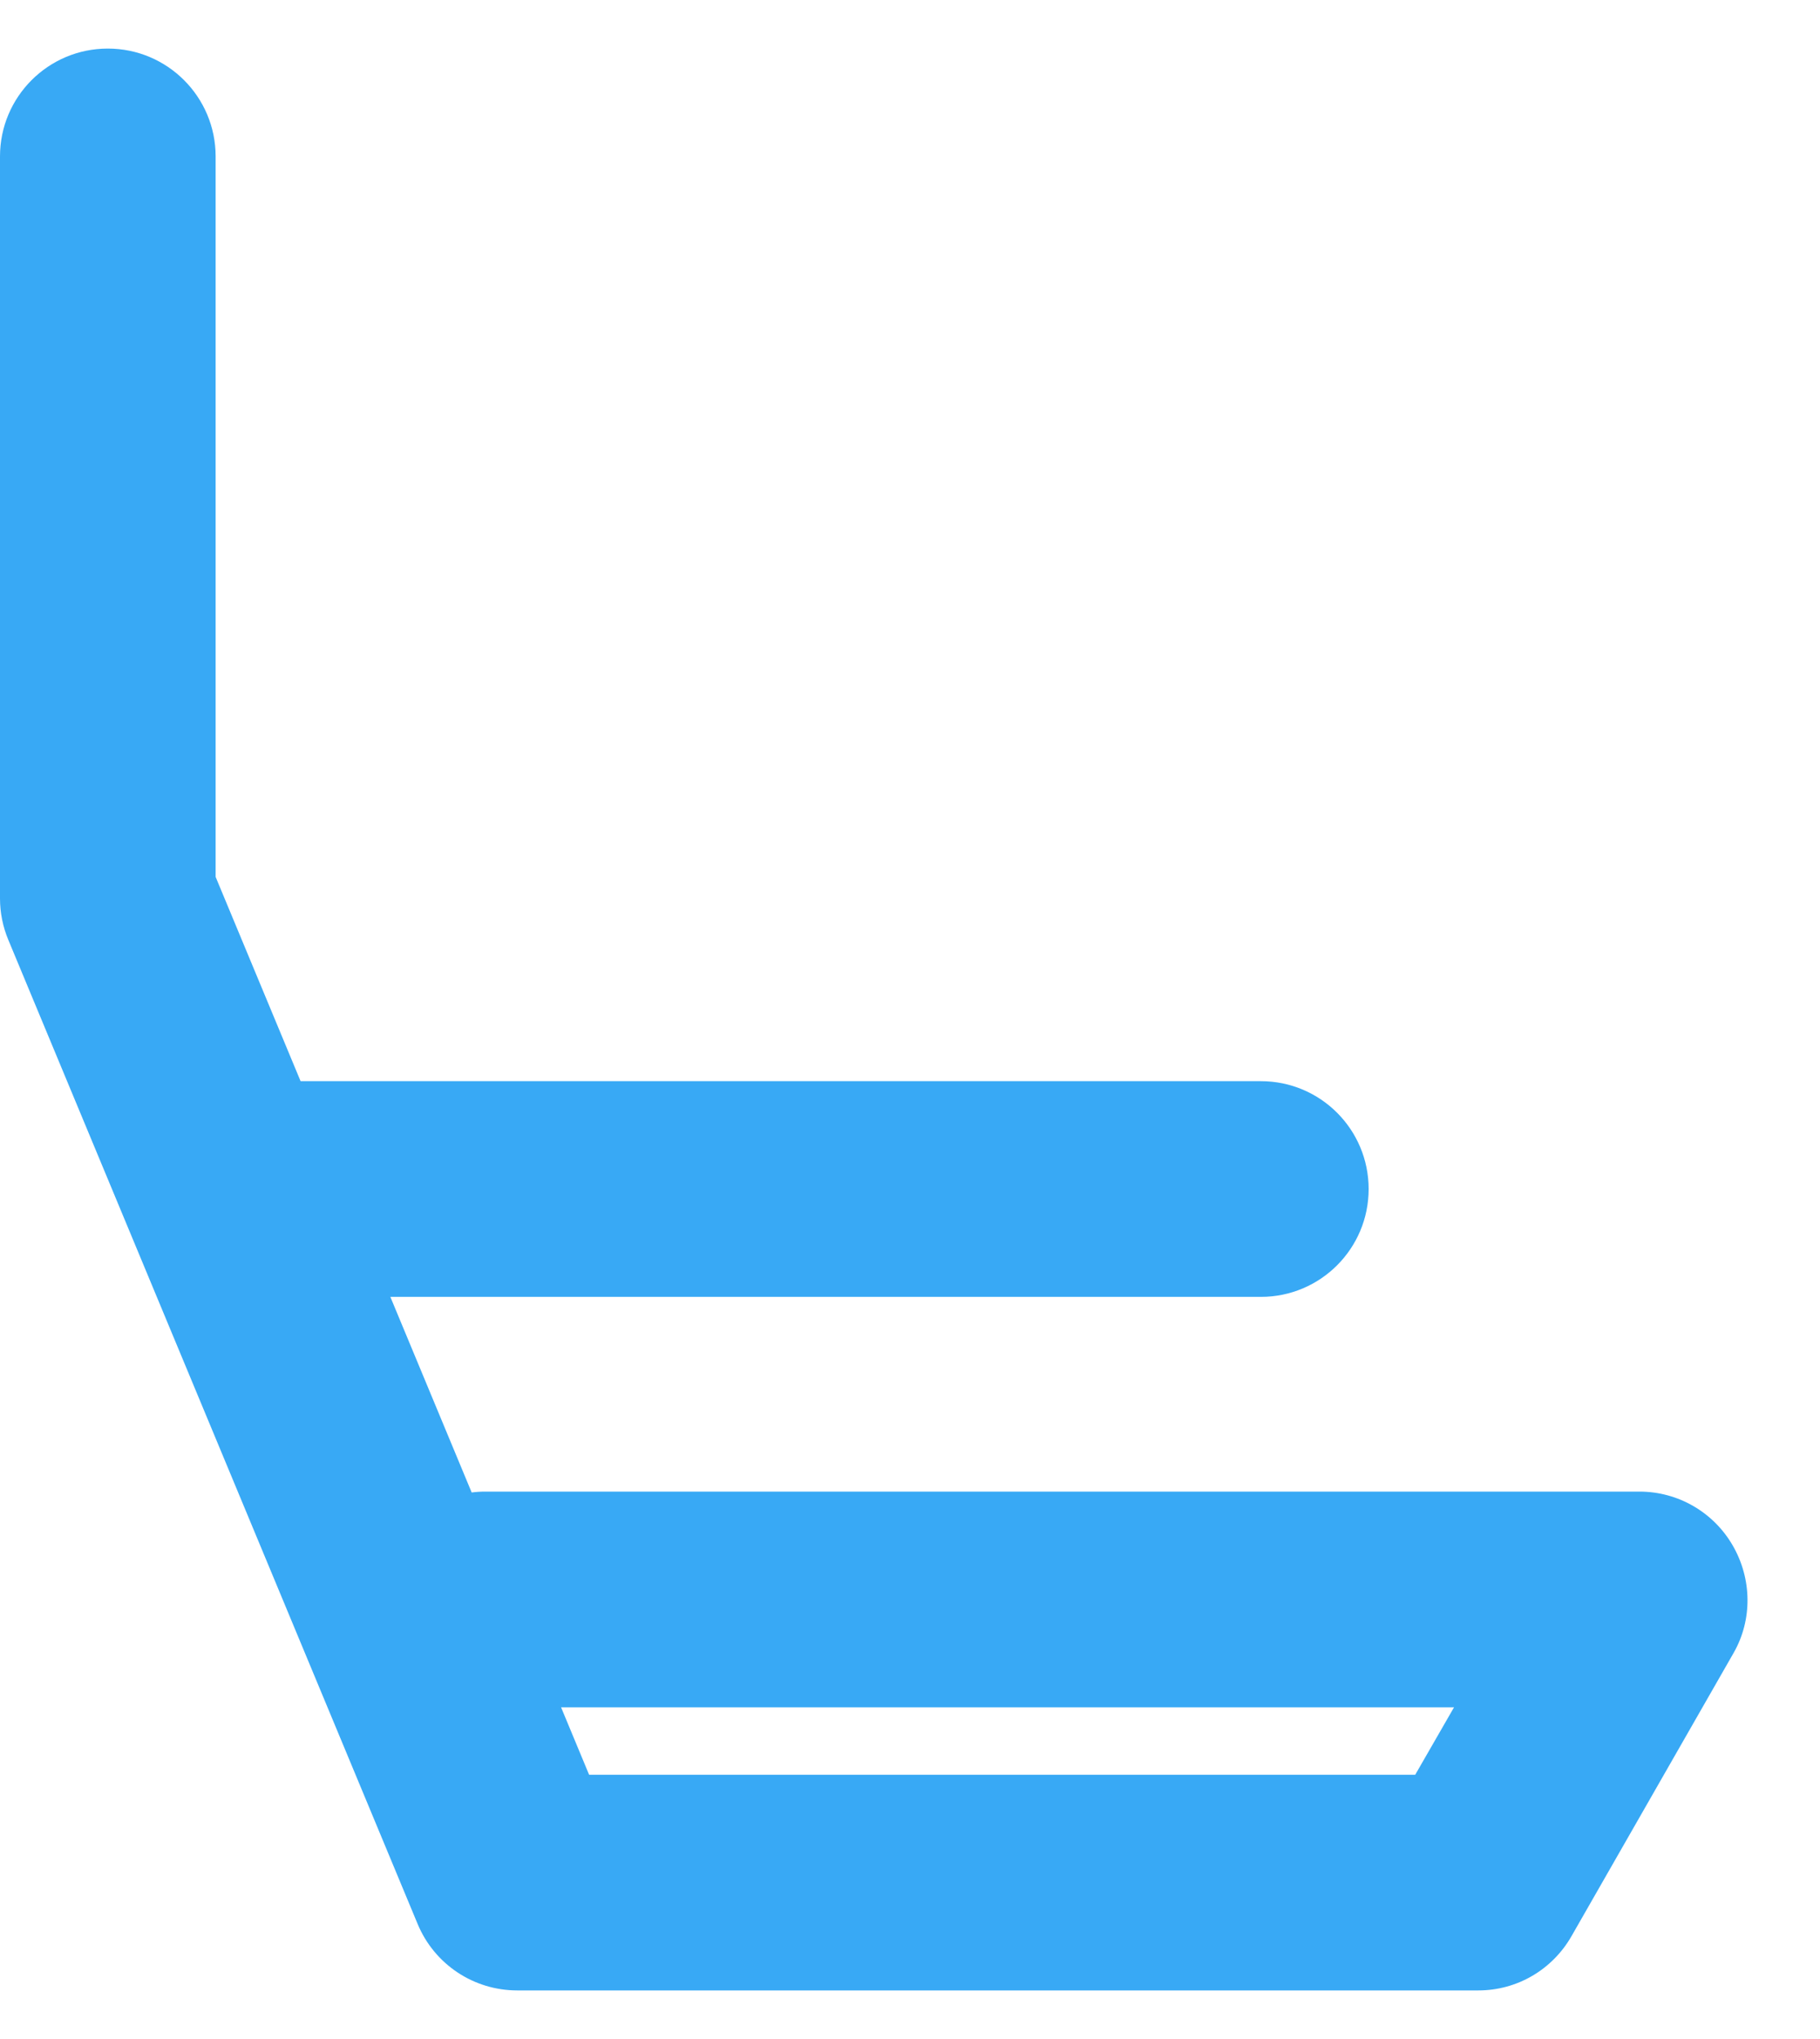 <svg width="25" height="28" viewBox="0 0 25 28" fill="none" xmlns="http://www.w3.org/2000/svg">
<path fill-rule="evenodd" clip-rule="evenodd" d="M1.481 0.667C2.299 0.667 2.962 1.33 2.962 2.148V12.042L4.129 14.847H17.32C18.138 14.847 18.8 15.51 18.8 16.328C18.8 17.146 18.138 17.809 17.32 17.809H5.362L6.479 20.495C6.54 20.487 6.602 20.483 6.665 20.483H22.52C23.048 20.483 23.535 20.764 23.8 21.221C24.065 21.678 24.075 22.241 23.813 22.699L21.587 26.587C21.323 27.049 20.838 27.333 20.307 27.333H7.105C6.506 27.333 5.967 26.974 5.737 26.421L0.114 12.906C0.039 12.726 0 12.533 0 12.338V2.148C0 1.33 0.663 0.667 1.481 0.667ZM7.707 23.445L8.092 24.371H19.44L19.973 23.445H7.707Z" fill="#38A9F5"/>
</svg>
